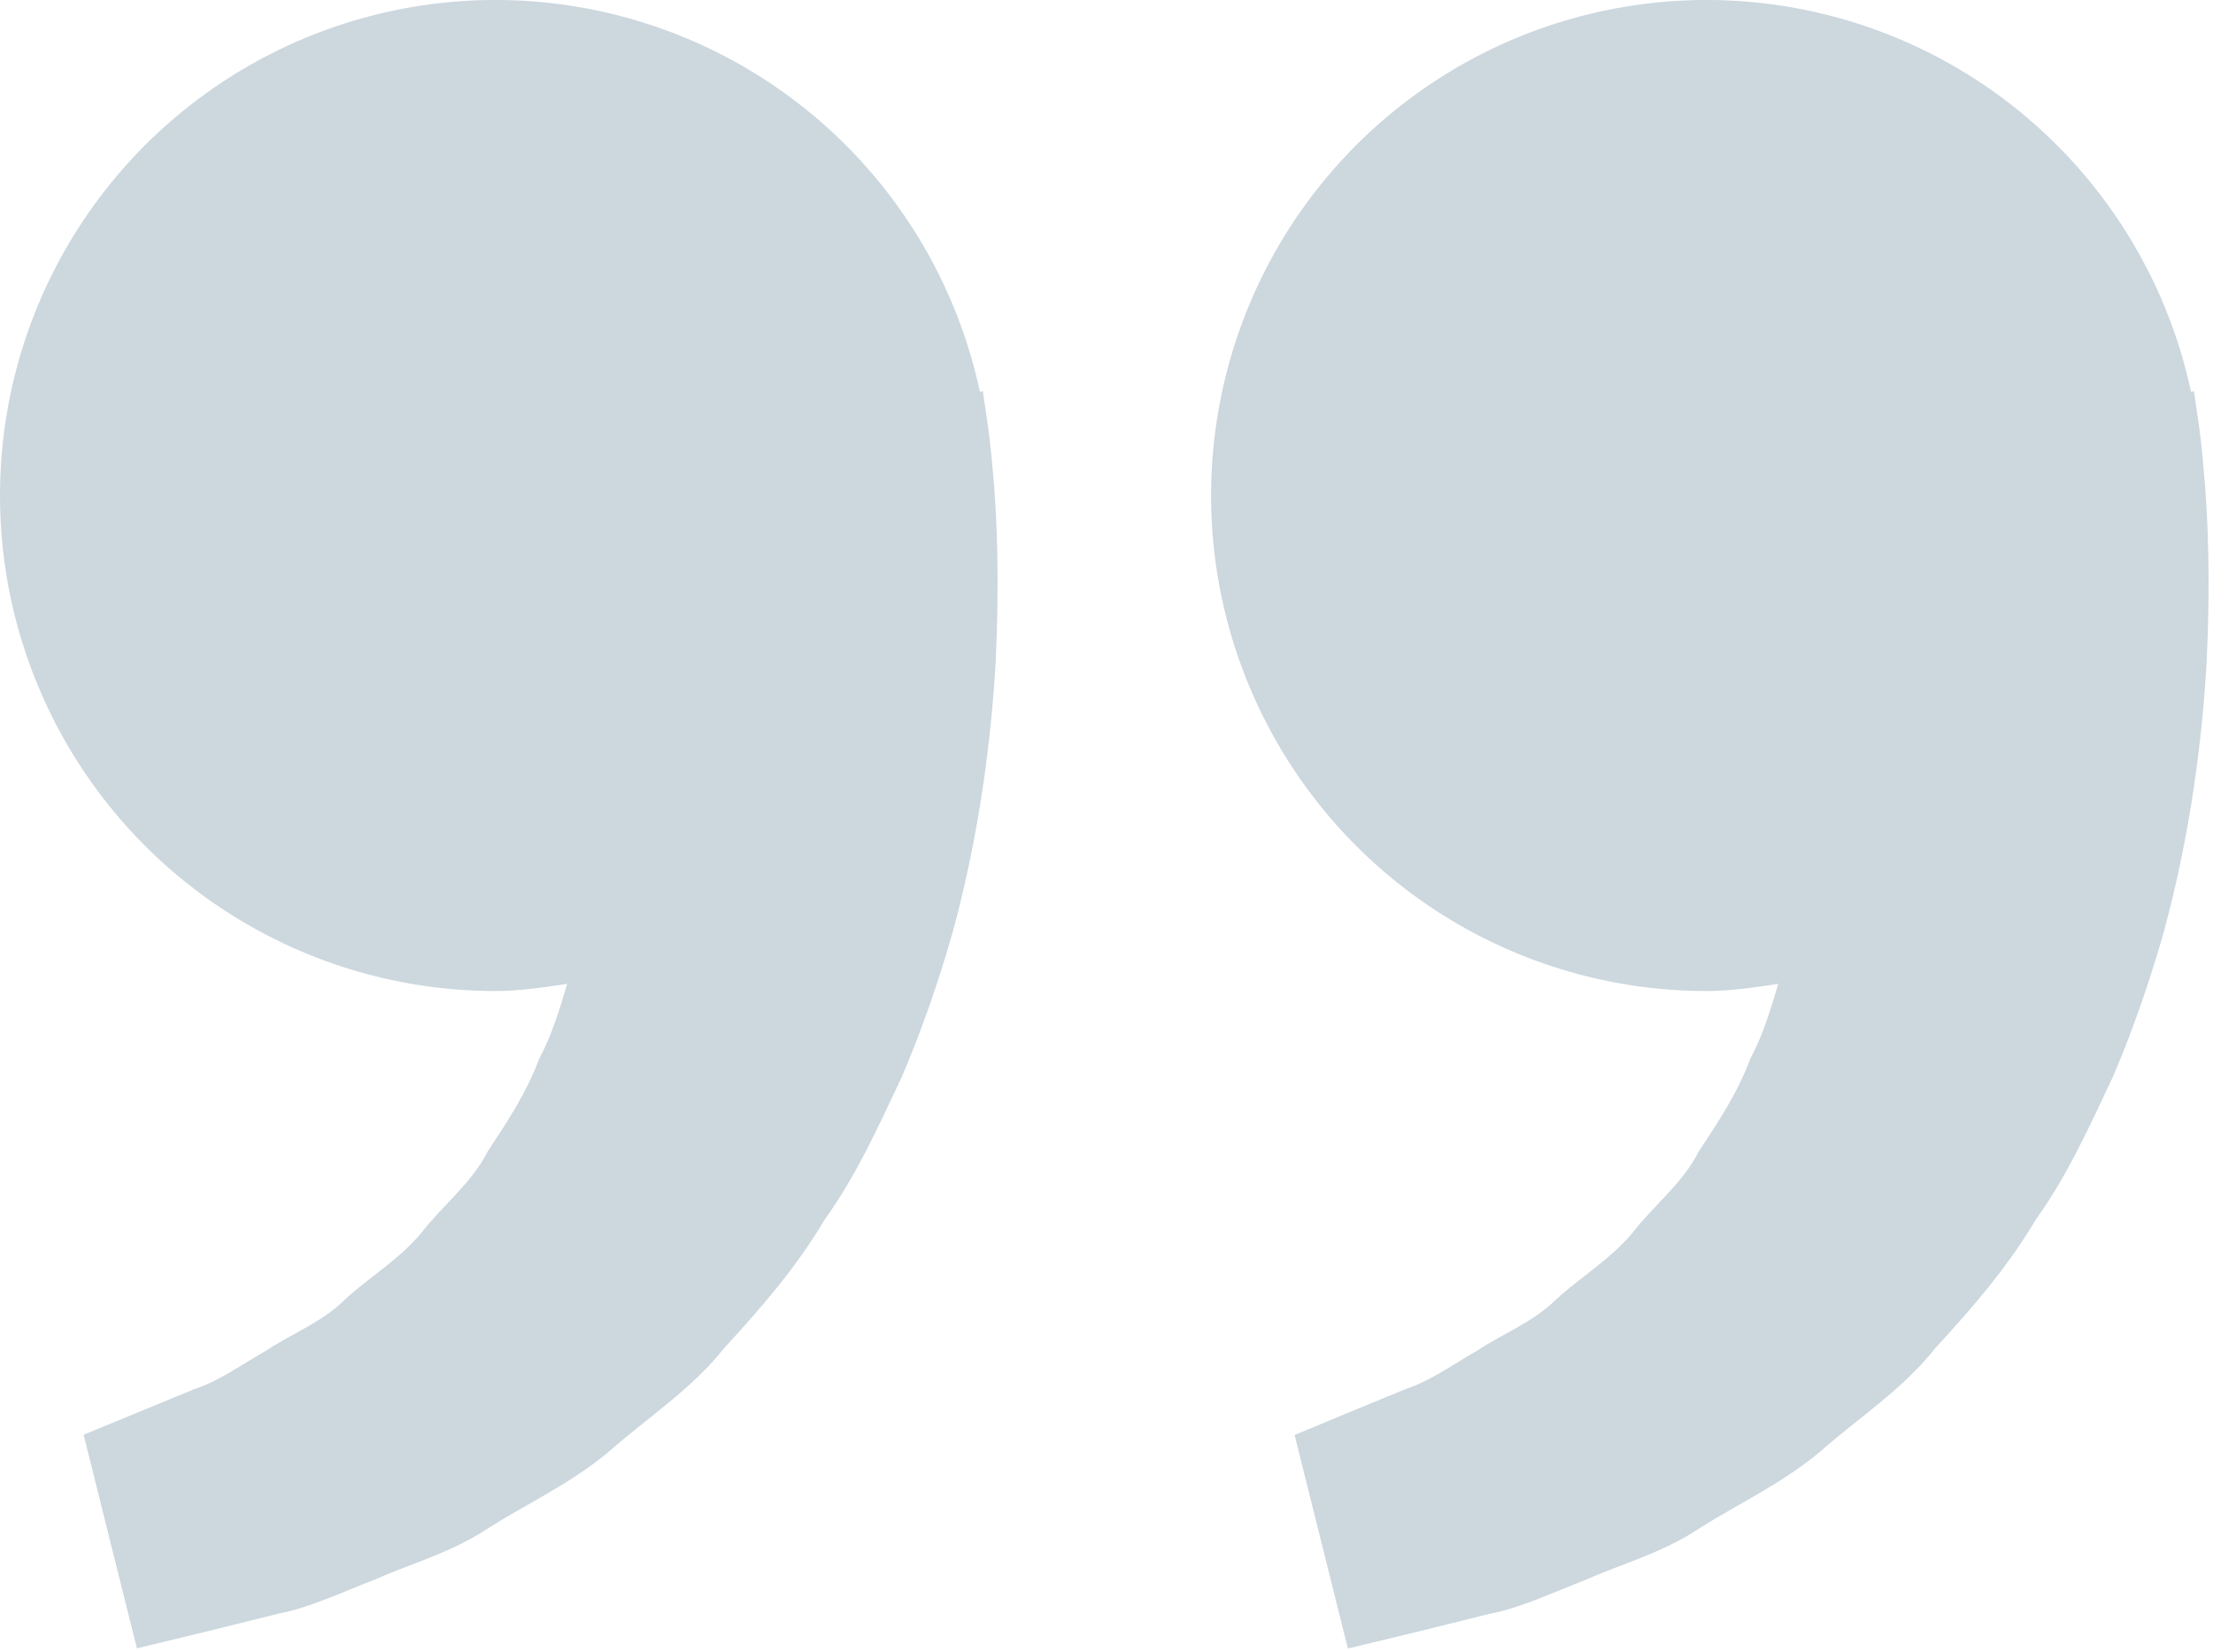 <?xml version="1.0" encoding="UTF-8"?> <svg xmlns="http://www.w3.org/2000/svg" width="67" height="50" viewBox="0 0 67 50" fill="none"> <path d="M66.505 12.403L66.422 11.843L66.335 11.863C65.743 9.093 64.378 6.548 62.4 4.521C60.421 2.494 57.909 1.069 55.154 0.411C52.399 -0.248 49.514 -0.113 46.832 0.8C44.151 1.713 41.783 3.367 40.002 5.569C38.221 7.772 37.1 10.434 36.77 13.247C36.438 16.06 36.911 18.909 38.132 21.465C39.352 24.021 41.272 26.179 43.668 27.689C46.064 29.2 48.839 30.001 51.672 30C52.415 30 53.128 29.887 53.838 29.783C53.608 30.557 53.372 31.343 52.992 32.05C52.612 33.077 52.018 33.967 51.428 34.863C50.935 35.833 50.065 36.49 49.425 37.32C48.755 38.127 47.842 38.663 47.118 39.333C46.408 40.033 45.478 40.383 44.738 40.877C43.965 41.32 43.292 41.81 42.572 42.043L40.775 42.783L39.195 43.44L40.808 49.903L42.798 49.423C43.435 49.263 44.212 49.077 45.095 48.853C45.998 48.687 46.962 48.23 48.035 47.813C49.092 47.337 50.322 47.02 51.462 46.257C52.608 45.53 53.932 44.923 55.098 43.95C56.228 42.947 57.592 42.077 58.598 40.803C59.698 39.61 60.785 38.357 61.628 36.93C62.605 35.57 63.268 34.077 63.968 32.6C64.602 31.123 65.112 29.613 65.528 28.147C66.318 25.207 66.672 22.413 66.808 20.023C66.922 17.63 66.855 15.64 66.715 14.2C66.668 13.599 66.598 12.999 66.505 12.403ZM29.838 12.403L29.755 11.843L29.668 11.863C29.076 9.093 27.712 6.548 25.733 4.521C23.754 2.494 21.242 1.069 18.487 0.411C15.732 -0.248 12.847 -0.113 10.166 0.8C7.484 1.713 5.116 3.367 3.335 5.569C1.555 7.772 0.434 10.434 0.103 13.247C-0.228 16.06 0.244 18.909 1.465 21.465C2.686 24.021 4.605 26.179 7.001 27.689C9.398 29.2 12.173 30.001 15.005 30C15.748 30 16.462 29.887 17.172 29.783C16.942 30.557 16.705 31.343 16.325 32.05C15.945 33.077 15.352 33.967 14.762 34.863C14.268 35.833 13.398 36.49 12.758 37.32C12.088 38.127 11.175 38.663 10.452 39.333C9.742 40.033 8.812 40.383 8.072 40.877C7.298 41.32 6.625 41.81 5.905 42.043L4.108 42.783C3.105 43.193 2.532 43.433 2.532 43.433L4.145 49.897L6.135 49.417C6.772 49.257 7.548 49.07 8.432 48.847C9.335 48.68 10.298 48.223 11.372 47.807C12.428 47.33 13.658 47.013 14.798 46.25C15.945 45.523 17.268 44.917 18.435 43.943C19.565 42.94 20.928 42.07 21.935 40.797C23.035 39.603 24.122 38.35 24.965 36.923C25.942 35.563 26.605 34.07 27.305 32.593C27.938 31.117 28.448 29.607 28.865 28.14C29.655 25.2 30.008 22.407 30.145 20.017C30.258 17.623 30.192 15.633 30.052 14.193C30.002 13.594 29.931 12.997 29.838 12.403Z" fill="#CCD7DE"></path> </svg> 